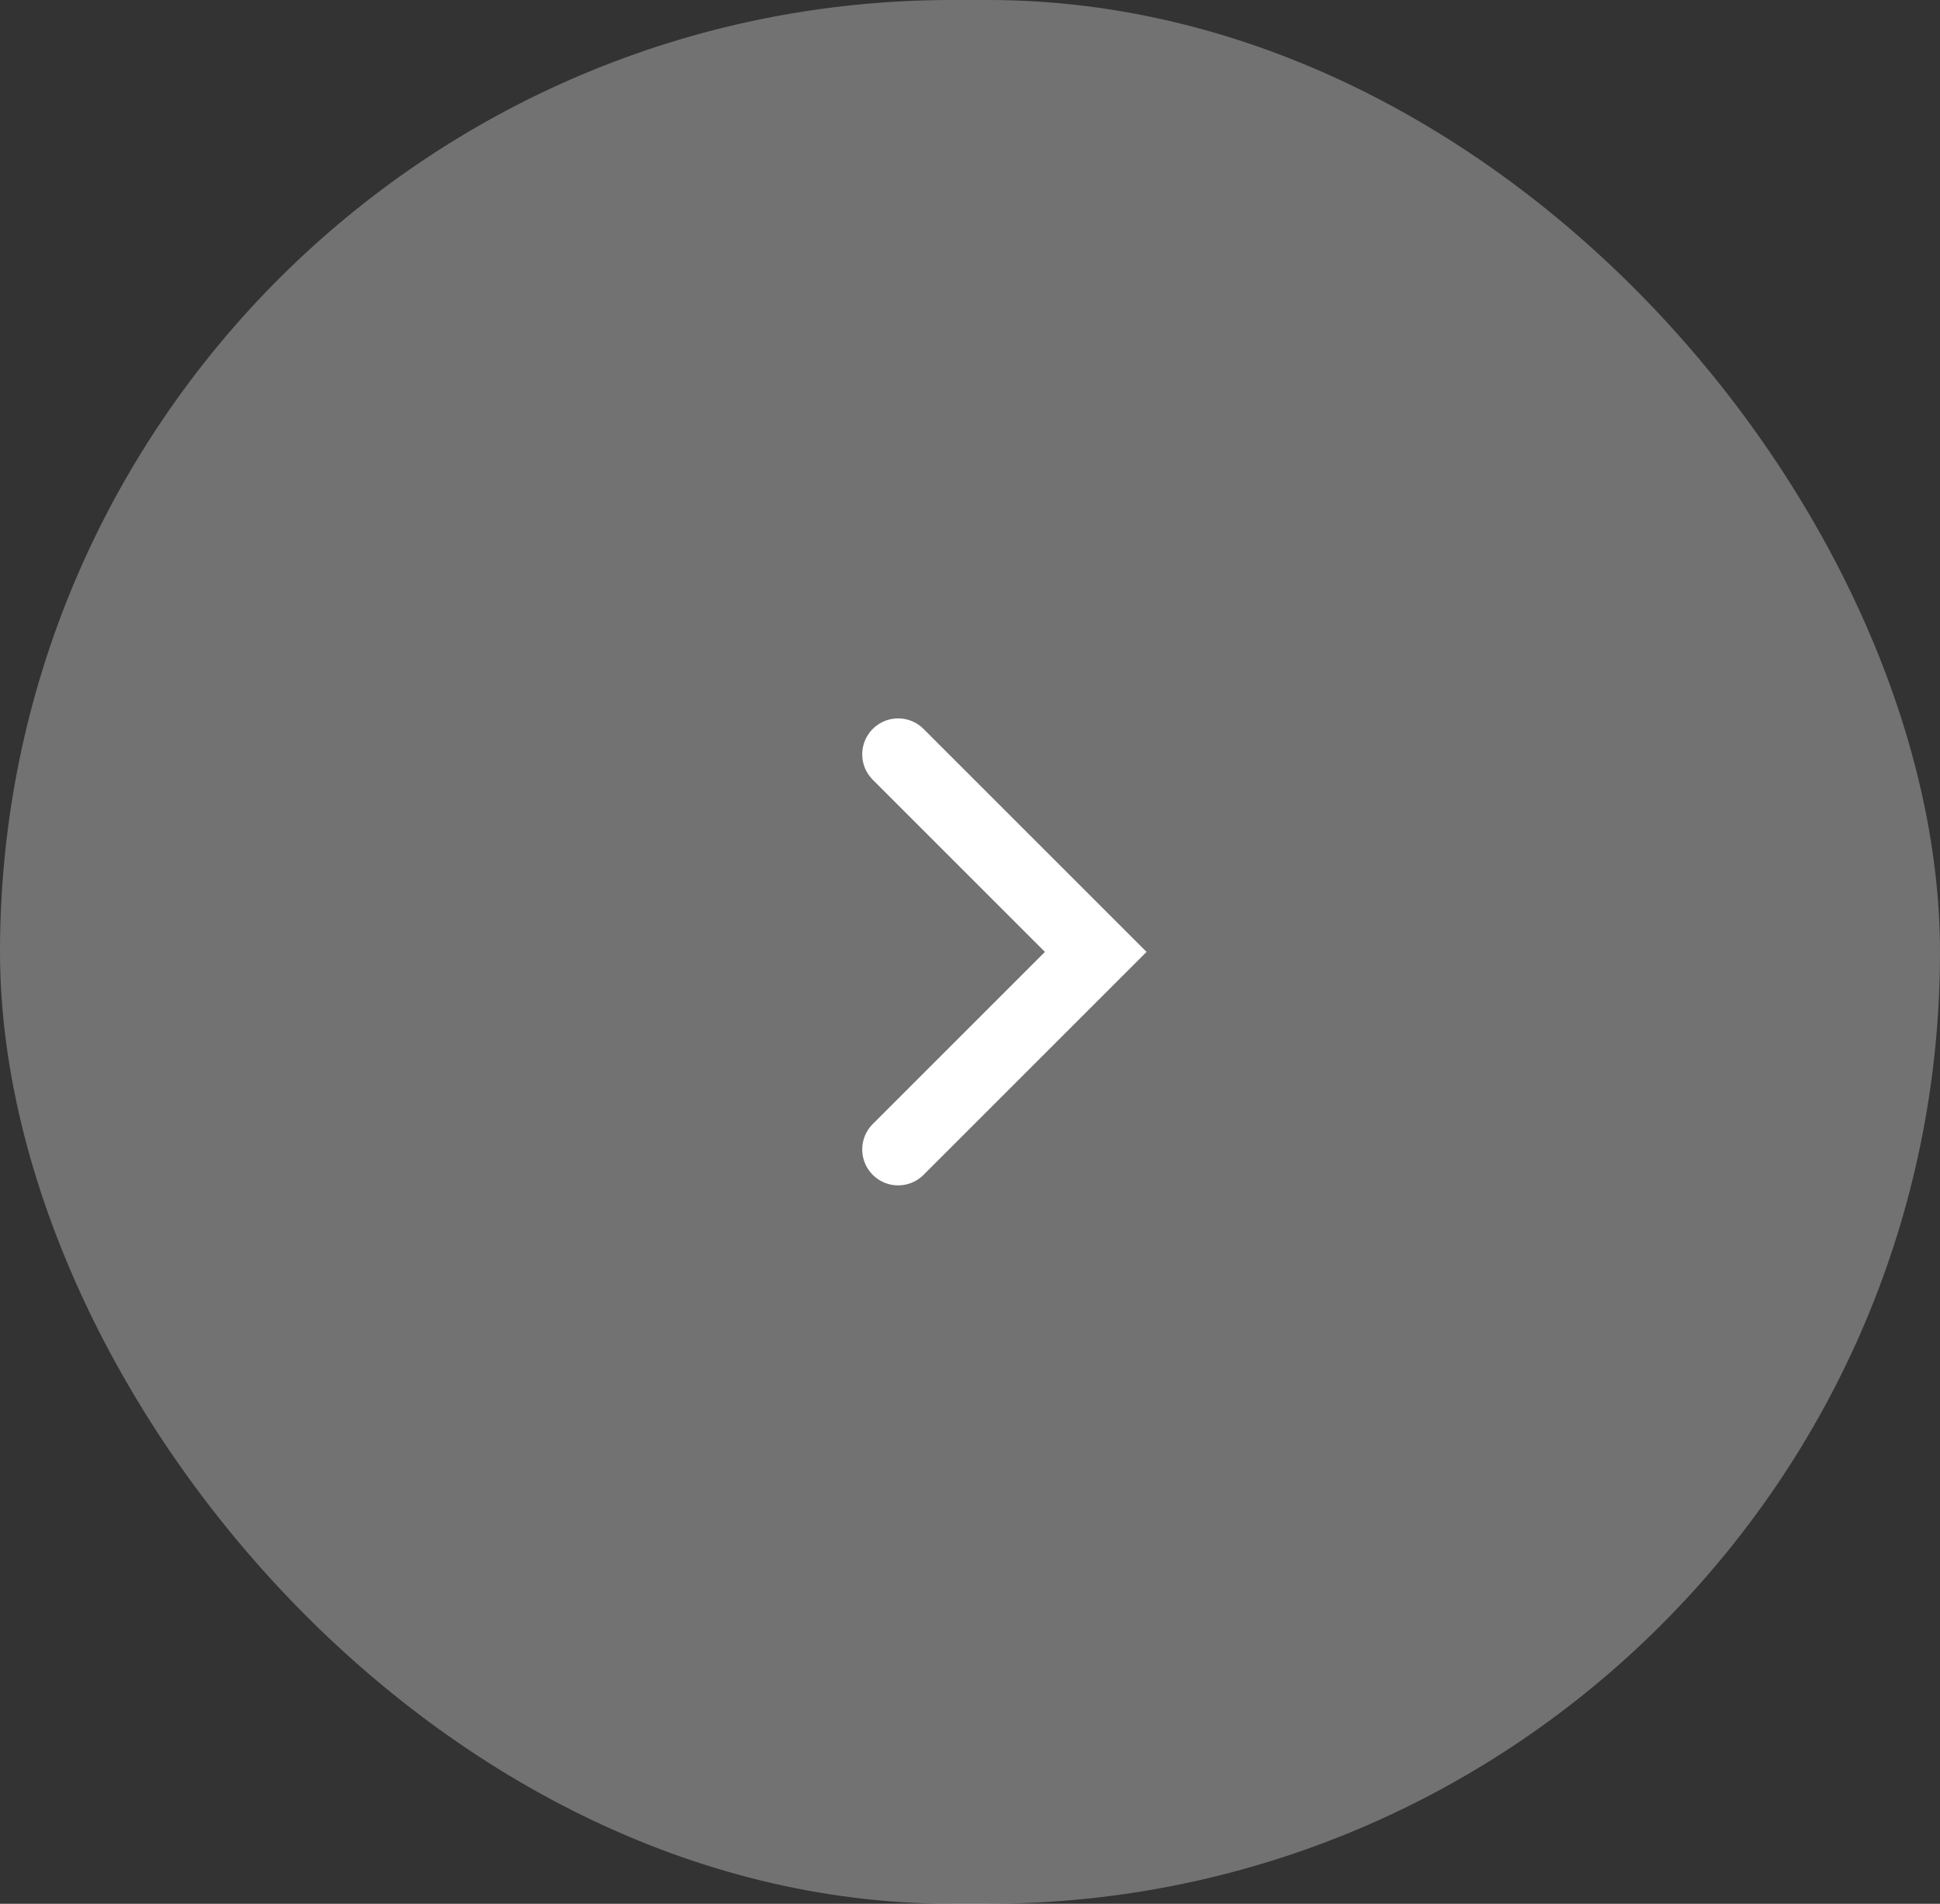 <?xml version="1.0" encoding="UTF-8"?> <svg xmlns="http://www.w3.org/2000/svg" width="54" height="53" viewBox="0 0 54 53" fill="none"><rect x="0" y="0" width="54" height="53" fill="#333333" stroke="none"/><rect width="54" height="53" rx="26.5" fill="white" fill-opacity="0.31"></rect><path d="M25 21L30.5 26.5L25 32" stroke="white" stroke-width="2" stroke-linecap="round"></path></svg> 